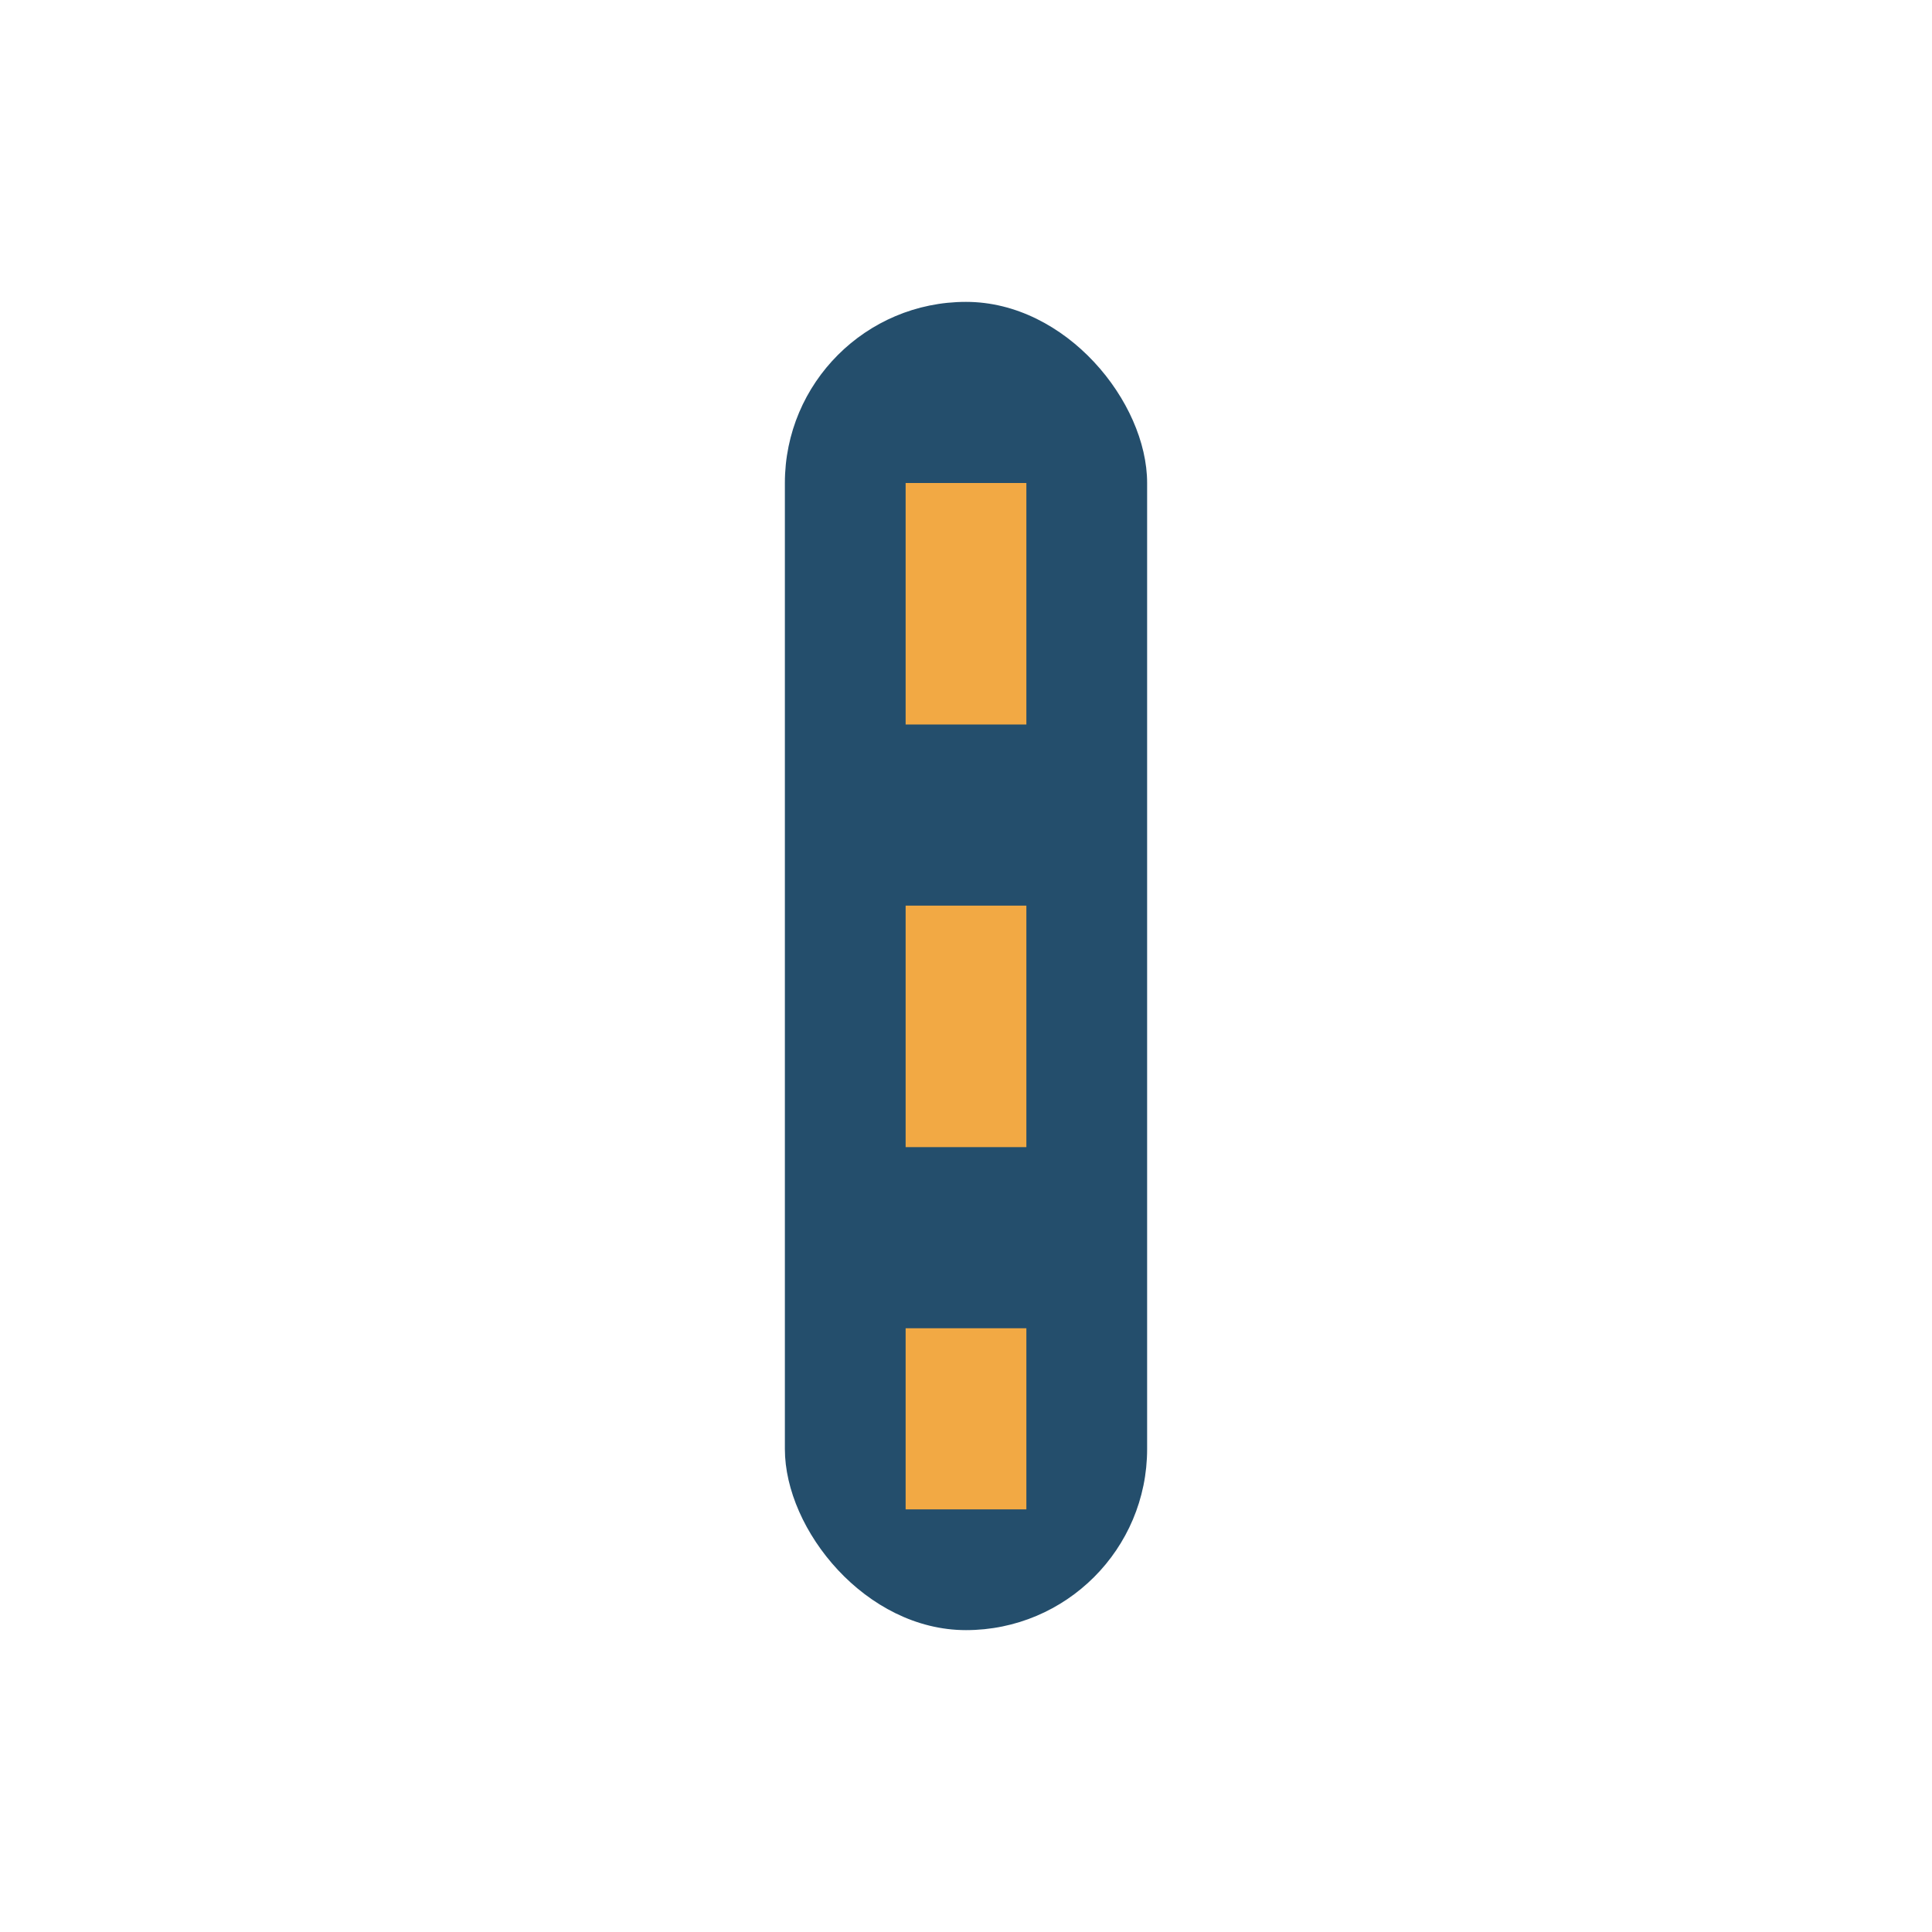 <?xml version="1.0" encoding="UTF-8"?>
<svg xmlns="http://www.w3.org/2000/svg" width="32" height="32" viewBox="0 0 32 32"><rect x="13" y="5" width="6" height="22" rx="3" fill="#244E6C"/><rect x="15" y="8" width="2" height="4" fill="#F2A944"/><rect x="15" y="15" width="2" height="4" fill="#F2A944"/><rect x="15" y="22" width="2" height="3" fill="#F2A944"/></svg>